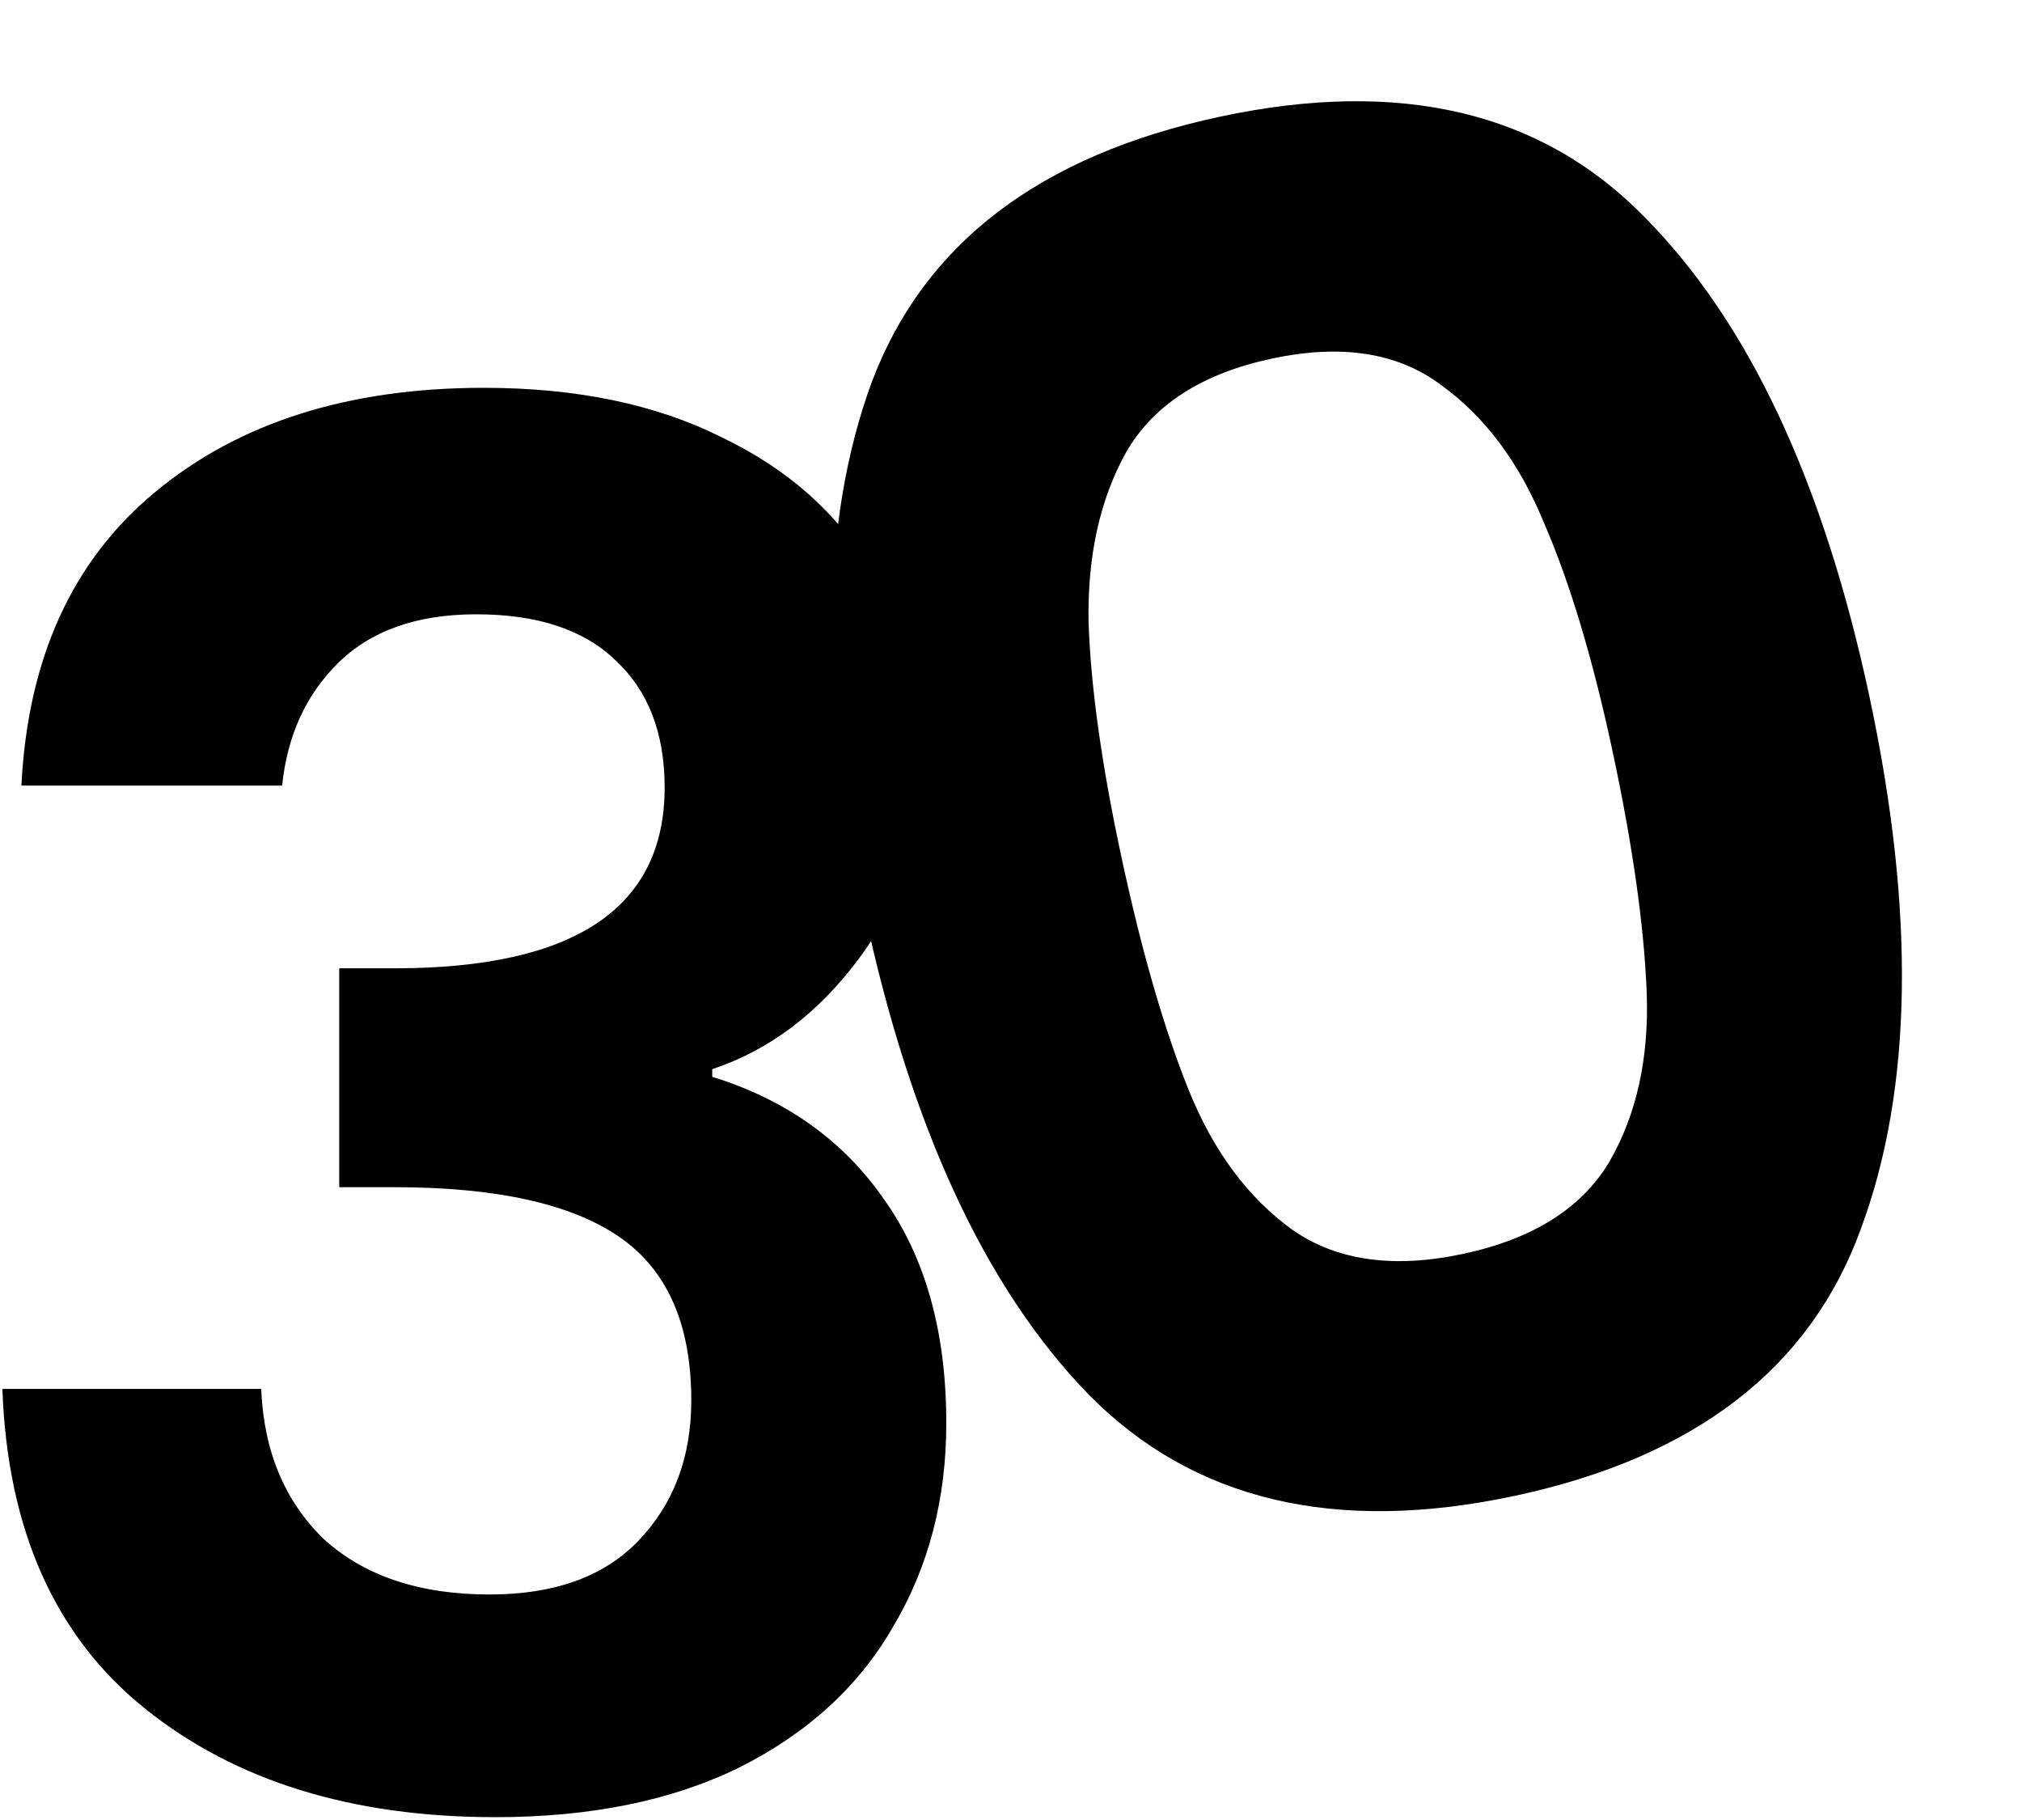 <?xml version="1.0" encoding="UTF-8"?> <svg xmlns="http://www.w3.org/2000/svg" width="170" height="153" viewBox="0 0 170 153" fill="none"><path d="M1.8 66.042C2.333 55.375 6.067 47.162 13 41.402C20.04 35.535 29.267 32.602 40.68 32.602C48.467 32.602 55.133 33.988 60.68 36.762C66.227 39.428 70.387 43.108 73.16 47.802C76.04 52.388 77.48 57.615 77.48 63.482C77.48 70.202 75.72 75.908 72.2 80.602C68.787 85.188 64.68 88.282 59.88 89.882V90.522C66.067 92.442 70.867 95.855 74.28 100.762C77.8 105.668 79.56 111.962 79.56 119.642C79.56 126.042 78.067 131.748 75.08 136.762C72.2 141.775 67.88 145.722 62.12 148.602C56.467 151.375 49.64 152.762 41.64 152.762C29.587 152.762 19.773 149.722 12.2 143.642C4.627 137.562 0.627 128.602 0.2 116.762H21.96C22.173 121.988 23.933 126.202 27.24 129.402C30.653 132.495 35.293 134.042 41.16 134.042C46.6 134.042 50.76 132.548 53.64 129.562C56.627 126.468 58.12 122.522 58.12 117.722C58.12 111.322 56.093 106.735 52.04 103.962C47.987 101.188 41.693 99.802 33.16 99.802H28.52V81.402H33.16C48.307 81.402 55.88 76.335 55.88 66.202C55.88 61.615 54.493 58.042 51.72 55.482C49.053 52.922 45.16 51.642 40.04 51.642C35.027 51.642 31.133 53.028 28.36 55.802C25.693 58.468 24.147 61.882 23.72 66.042H1.8Z" fill="black"></path><path d="M72.674 76.585C68.812 58.54 69.02 43.715 73.299 32.109C77.683 20.481 87.436 13.048 102.561 9.811C117.685 6.574 129.574 9.374 138.229 18.212C146.988 27.027 153.299 40.457 157.161 58.501C161.045 76.65 160.807 91.591 156.446 103.324C152.19 115.034 142.499 122.508 127.375 125.745C112.251 128.982 100.298 126.141 91.517 117.221C82.84 108.279 76.559 94.734 72.674 76.585ZM135.57 63.123C133.918 55.404 132.012 49.049 129.853 44.057C127.775 38.938 124.867 35.034 121.128 32.344C117.493 29.631 112.755 28.9 106.914 30.15C101.073 31.4 96.997 34.018 94.687 38.003C92.481 41.966 91.425 46.719 91.521 52.262C91.698 57.678 92.613 64.245 94.265 71.963C95.962 79.891 97.86 86.466 99.96 91.689C102.037 96.807 104.946 100.712 108.685 103.402C112.402 105.988 117.181 106.656 123.022 105.406C128.863 104.155 132.95 101.59 135.282 97.709C137.593 93.724 138.648 88.971 138.448 83.451C138.226 77.826 137.267 71.05 135.57 63.123Z" fill="black"></path></svg> 